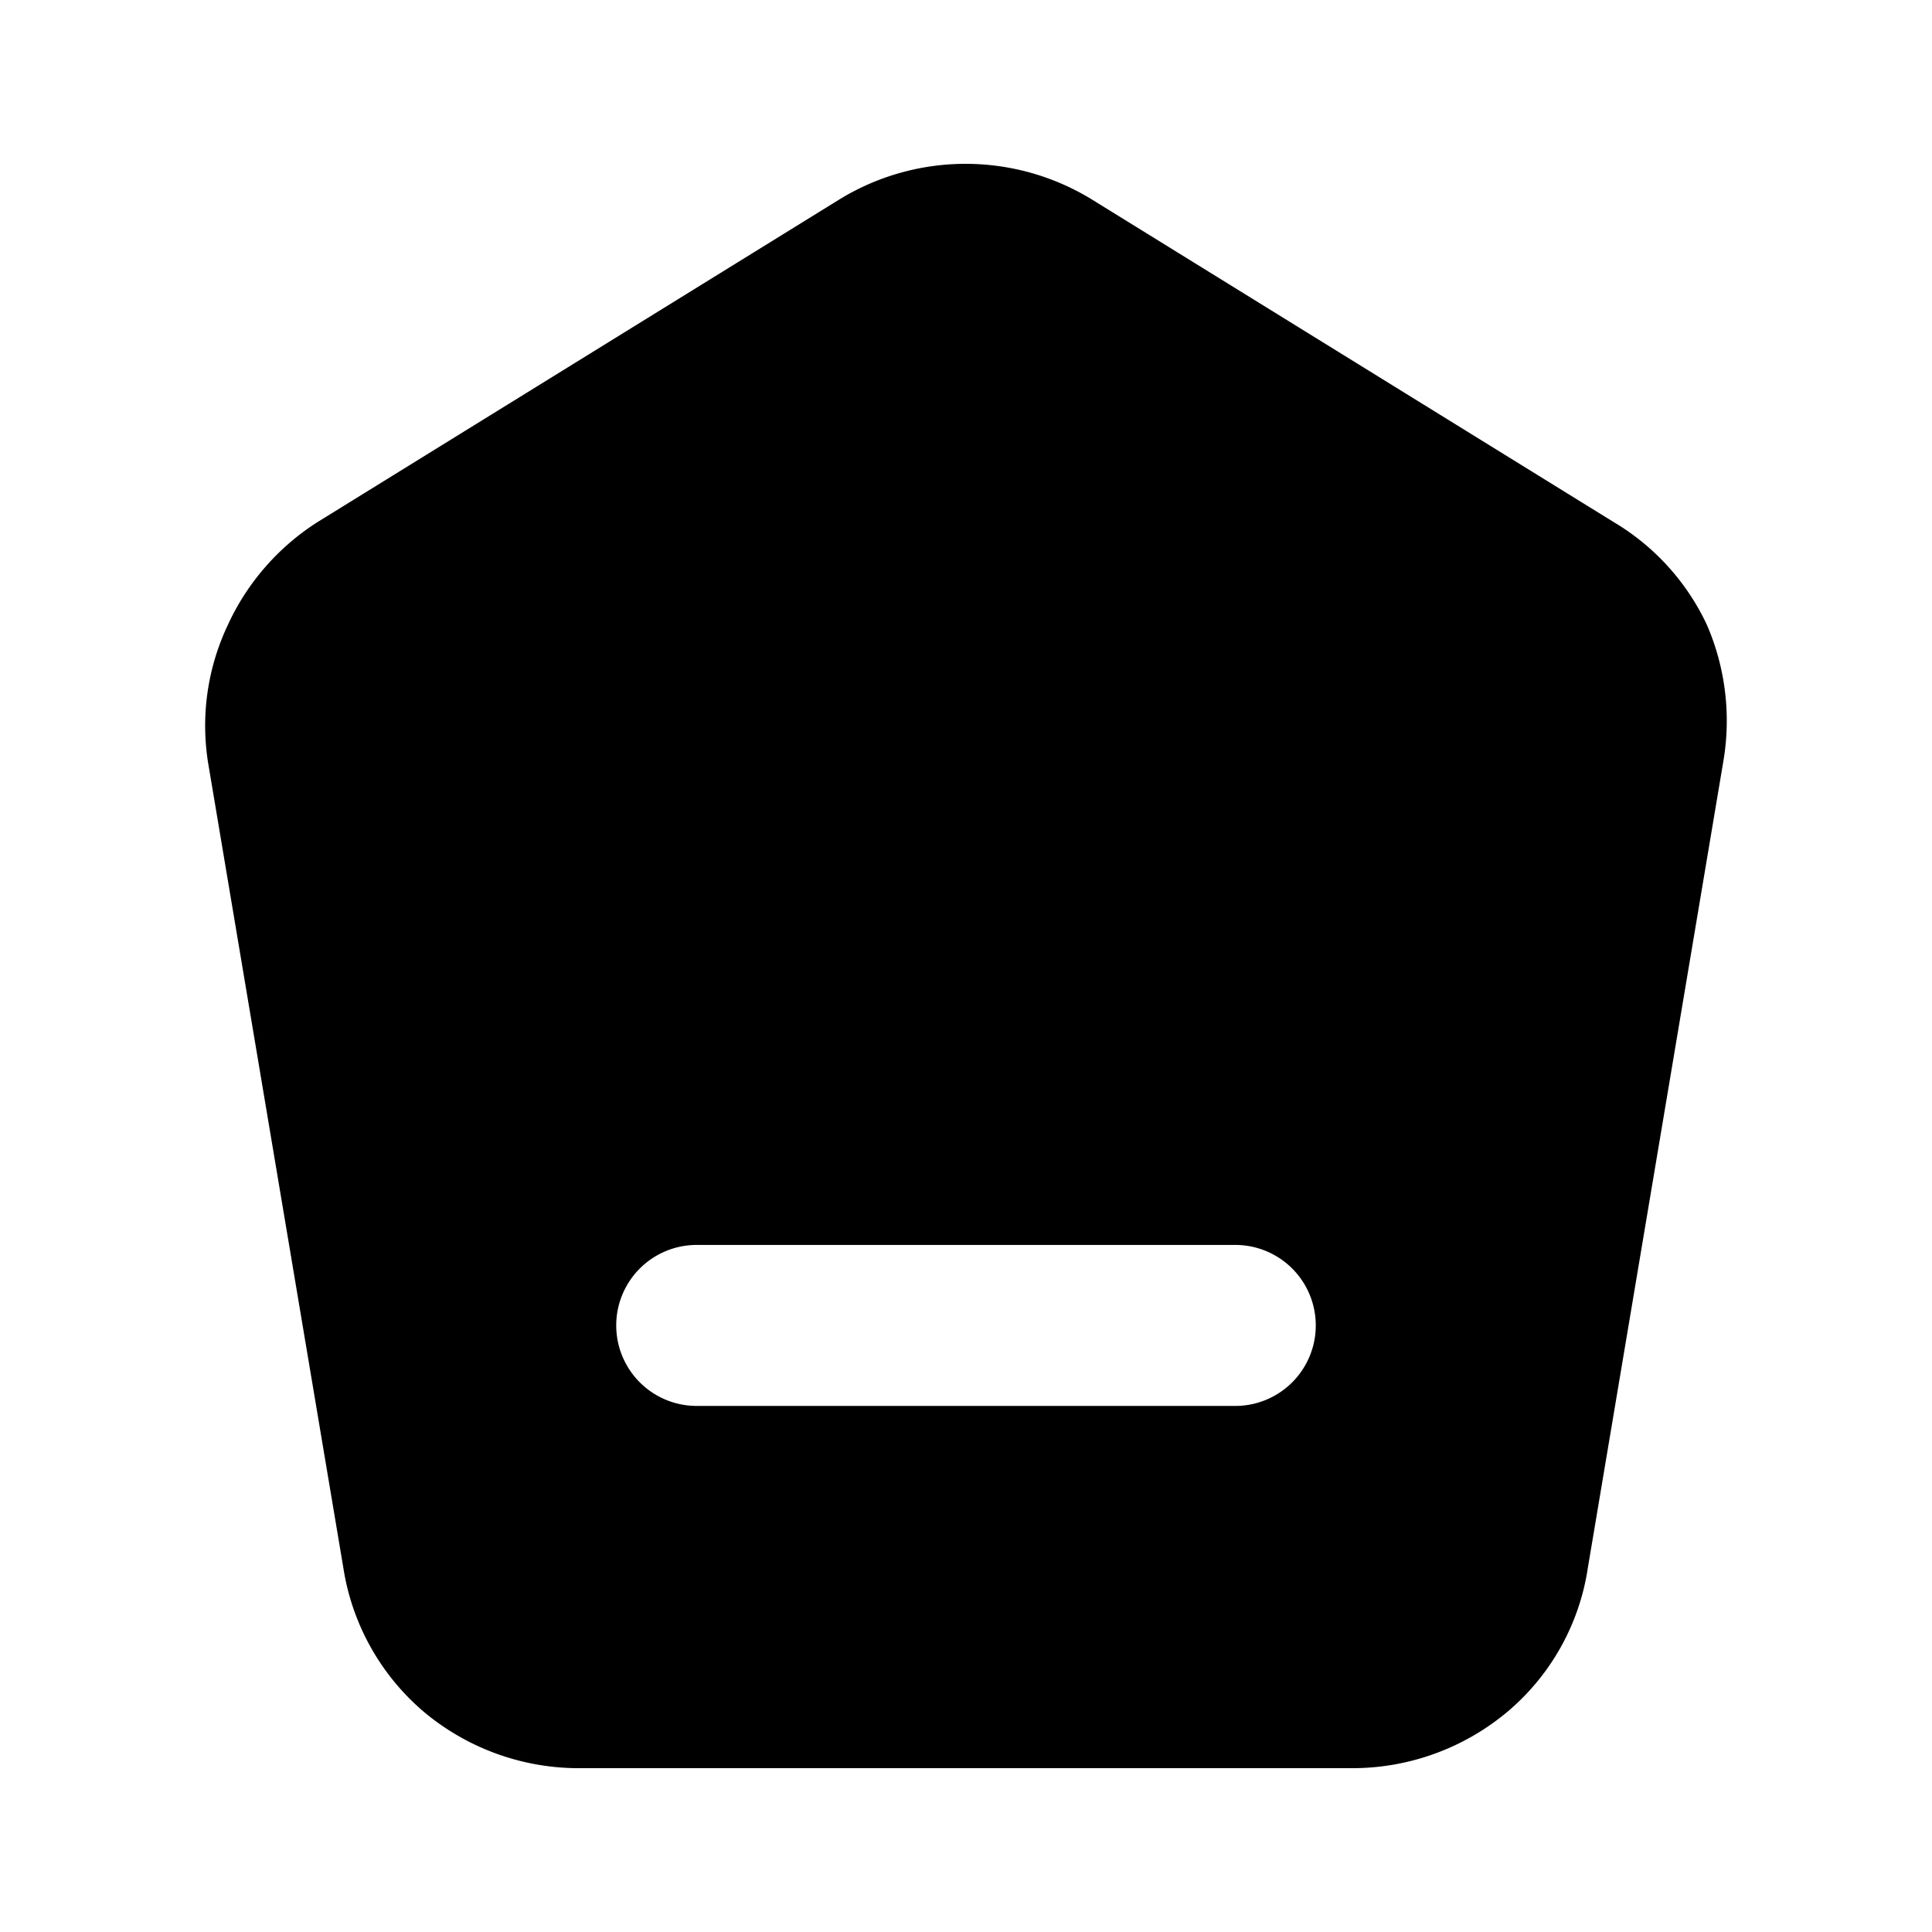<?xml version="1.0" encoding="utf-8"?>
<!-- Generator: www.svgicons.com -->
<svg xmlns="http://www.w3.org/2000/svg" width="800" height="800" viewBox="0 0 24 24">
<path fill="currentColor" d="M21.205 7.765a2.93 2.93 0 0 0-1.16-1.28l-6.47-4a3 3 0 0 0-3.16 0l-6.47 4a3 3 0 0 0-1.12 1.29a2.92 2.92 0 0 0-.24 1.7l1.68 10a2.94 2.94 0 0 0 1 1.79a3 3 0 0 0 1.9.7h9.62a3 3 0 0 0 1.94-.7a2.9 2.9 0 0 0 1-1.79l1.68-10a3 3 0 0 0-.2-1.71m-5.86 9.7h-6.69a1 1 0 0 1 0-2h6.69a1 1 0 1 1 0 2"/>
</svg>